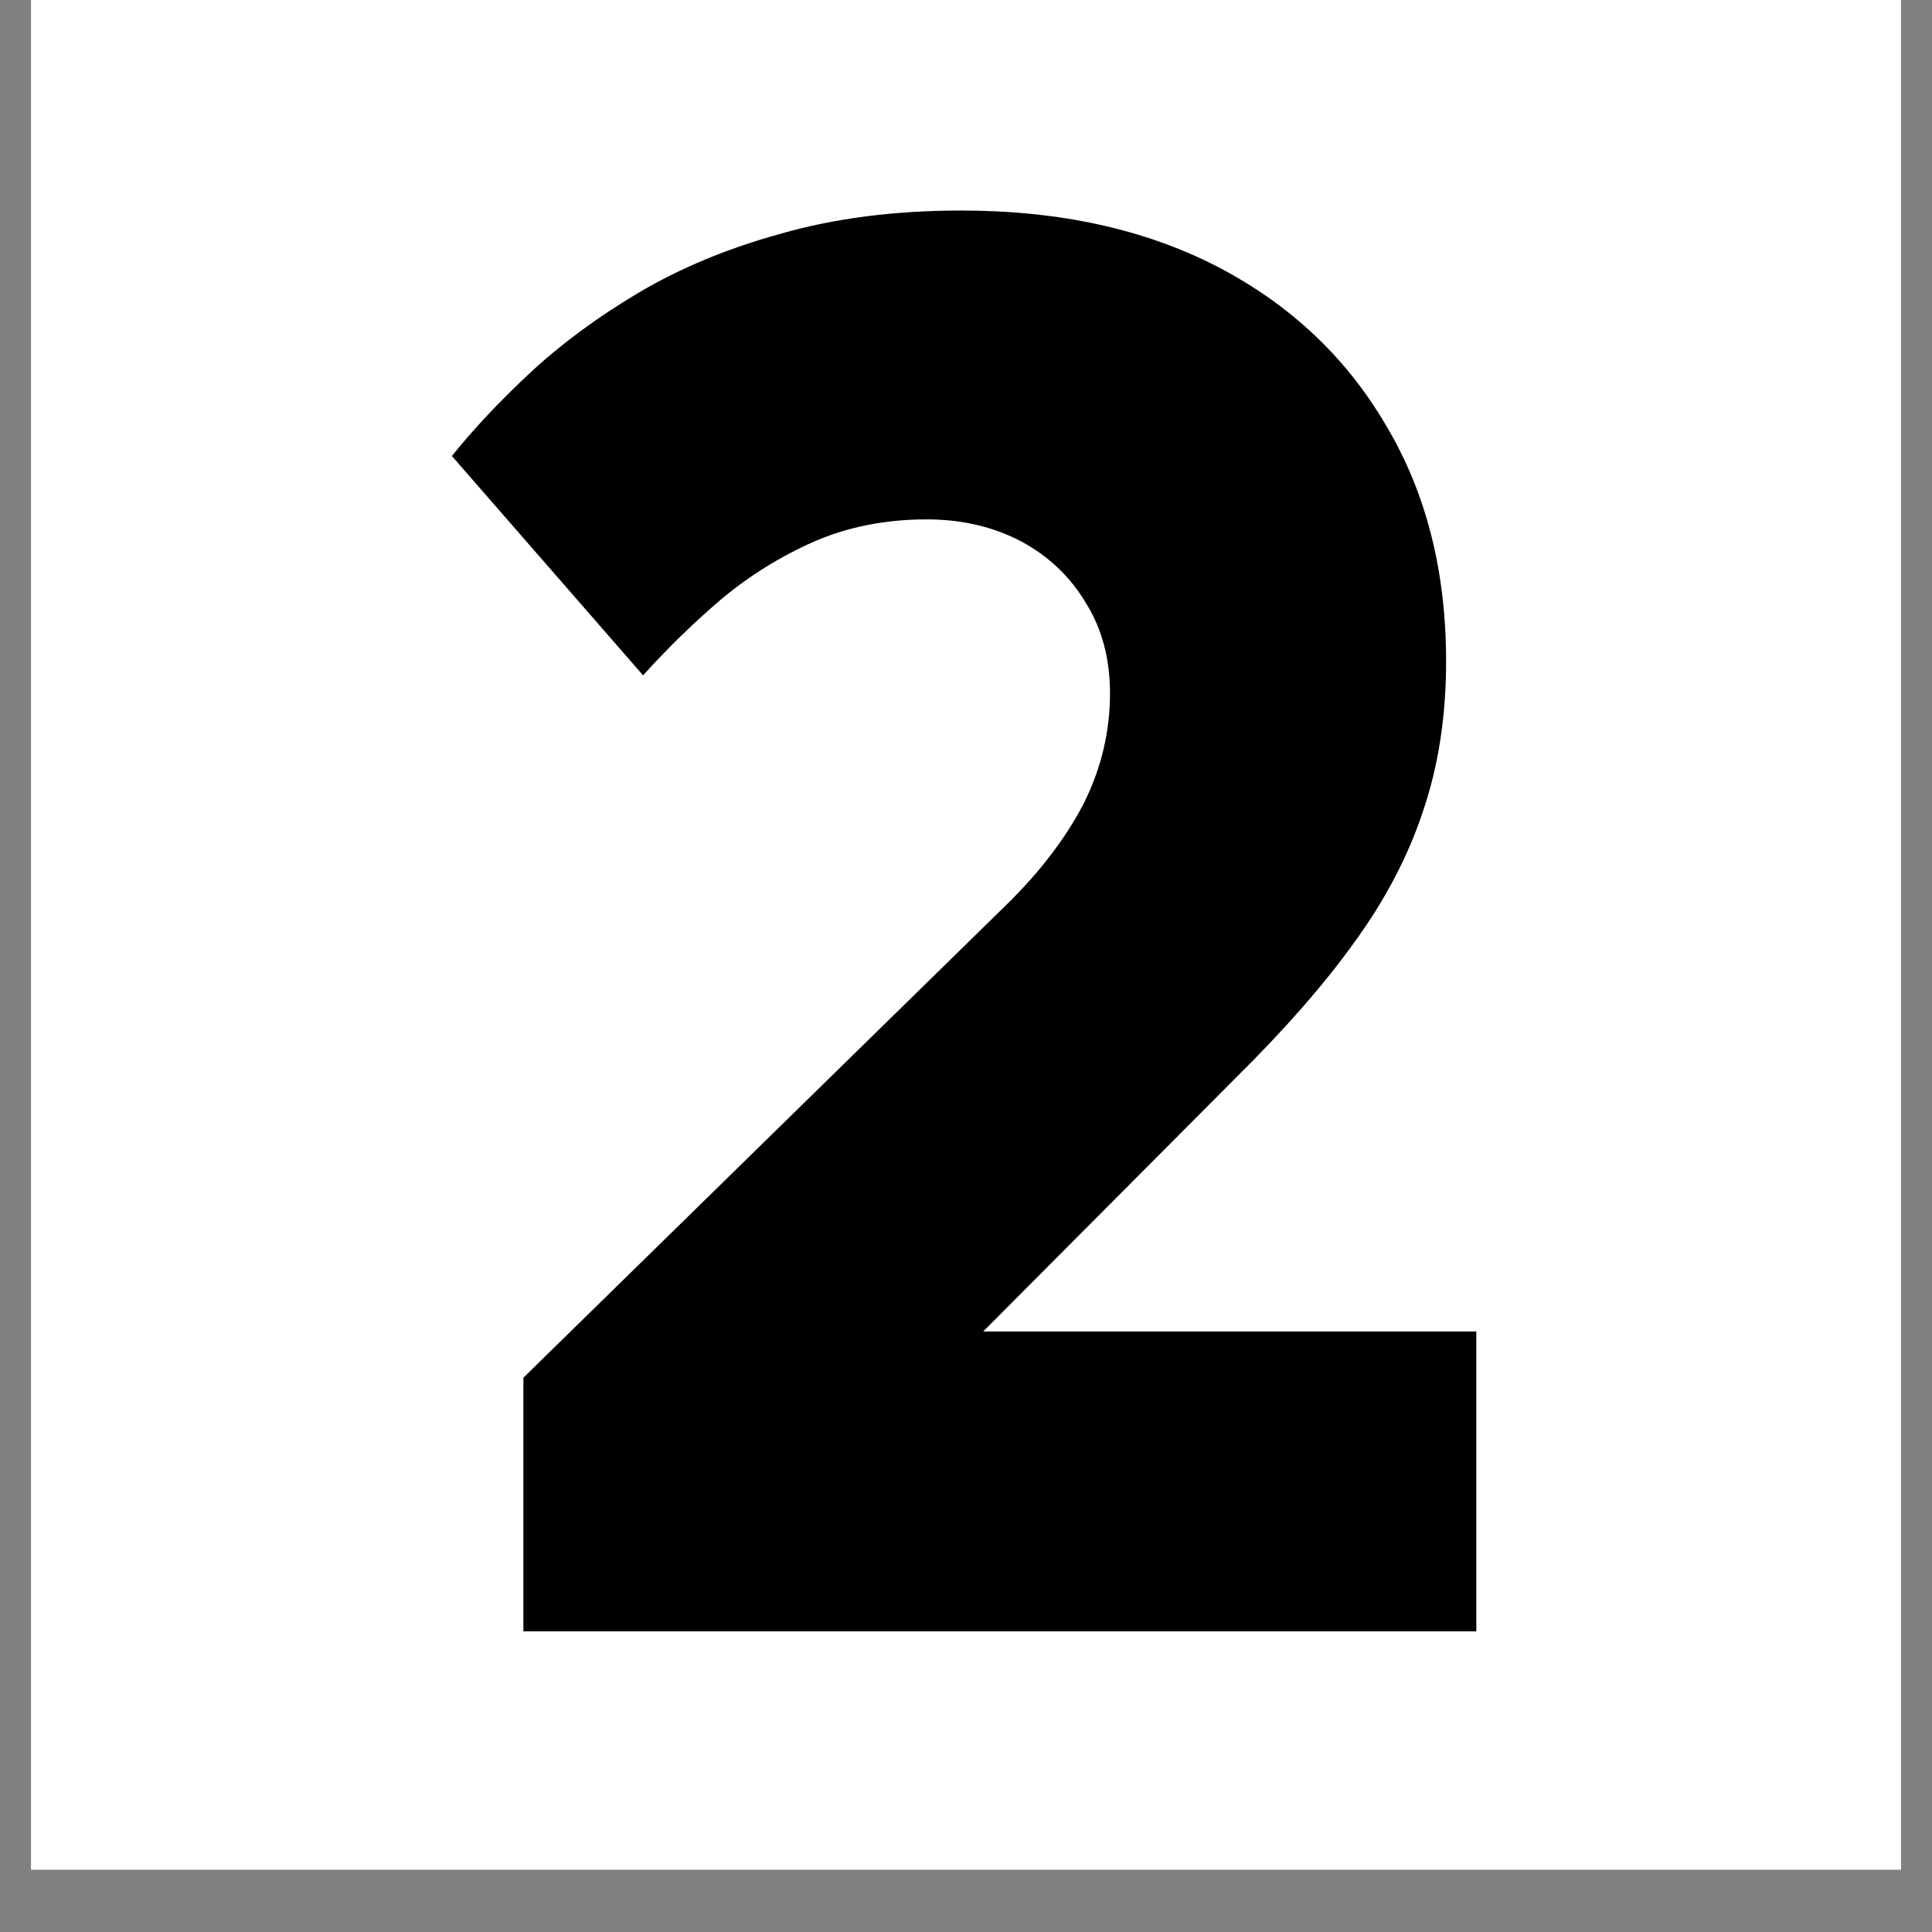 <svg xmlns="http://www.w3.org/2000/svg" xmlns:xlink="http://www.w3.org/1999/xlink" width="40" zoomAndPan="magnify" viewBox="0 0 30 30" height="40" preserveAspectRatio="xMidYMid meet" version="1.0"><rect x="0" y="0" width="30" height="30" fill="#808080" stroke="none"/><defs><g/><clipPath id="e653a89fce"><path d="M 0.484 0 L 29.516 0 L 29.516 29.031 L 0.484 29.031 Z M 0.484 0 " clip-rule="nonzero"/></clipPath></defs><g clip-path="url(#e653a89fce)"><path fill="#ffffff" d="M 0.484 0 L 29.516 0 L 29.516 29.031 L 0.484 29.031 Z M 0.484 0 " fill-opacity="1" fill-rule="nonzero"/><path fill="#ffffff" d="M 0.484 0 L 29.516 0 L 29.516 29.031 L 0.484 29.031 Z M 0.484 0 " fill-opacity="1" fill-rule="nonzero"/></g><g fill="#000000" fill-opacity="1"><g transform="translate(6.158, 25.331)"><g><path d="M 3.828 -14.844 L 0.859 -18.25 C 1.191 -18.664 1.594 -19.094 2.062 -19.531 C 2.539 -19.977 3.102 -20.395 3.75 -20.781 C 4.395 -21.164 5.133 -21.473 5.969 -21.703 C 6.801 -21.941 7.734 -22.062 8.766 -22.062 C 10.297 -22.062 11.625 -21.77 12.75 -21.188 C 13.875 -20.602 14.742 -19.785 15.359 -18.734 C 15.984 -17.691 16.297 -16.469 16.297 -15.062 C 16.297 -14.207 16.176 -13.43 15.938 -12.734 C 15.707 -12.035 15.352 -11.359 14.875 -10.703 C 14.406 -10.047 13.789 -9.344 13.031 -8.594 L 9.109 -4.656 L 16.766 -4.656 L 16.766 0 L 1.969 0 L 1.969 -3.938 L 9.469 -11.281 C 10 -11.801 10.398 -12.328 10.672 -12.859 C 10.941 -13.398 11.078 -13.969 11.078 -14.562 C 11.078 -15.102 10.953 -15.57 10.703 -15.969 C 10.461 -16.375 10.129 -16.691 9.703 -16.922 C 9.273 -17.148 8.785 -17.266 8.234 -17.266 C 7.586 -17.266 7.004 -17.148 6.484 -16.922 C 5.961 -16.691 5.484 -16.395 5.047 -16.031 C 4.617 -15.664 4.211 -15.27 3.828 -14.844 Z M 3.828 -14.844 "/></g></g></g></svg>